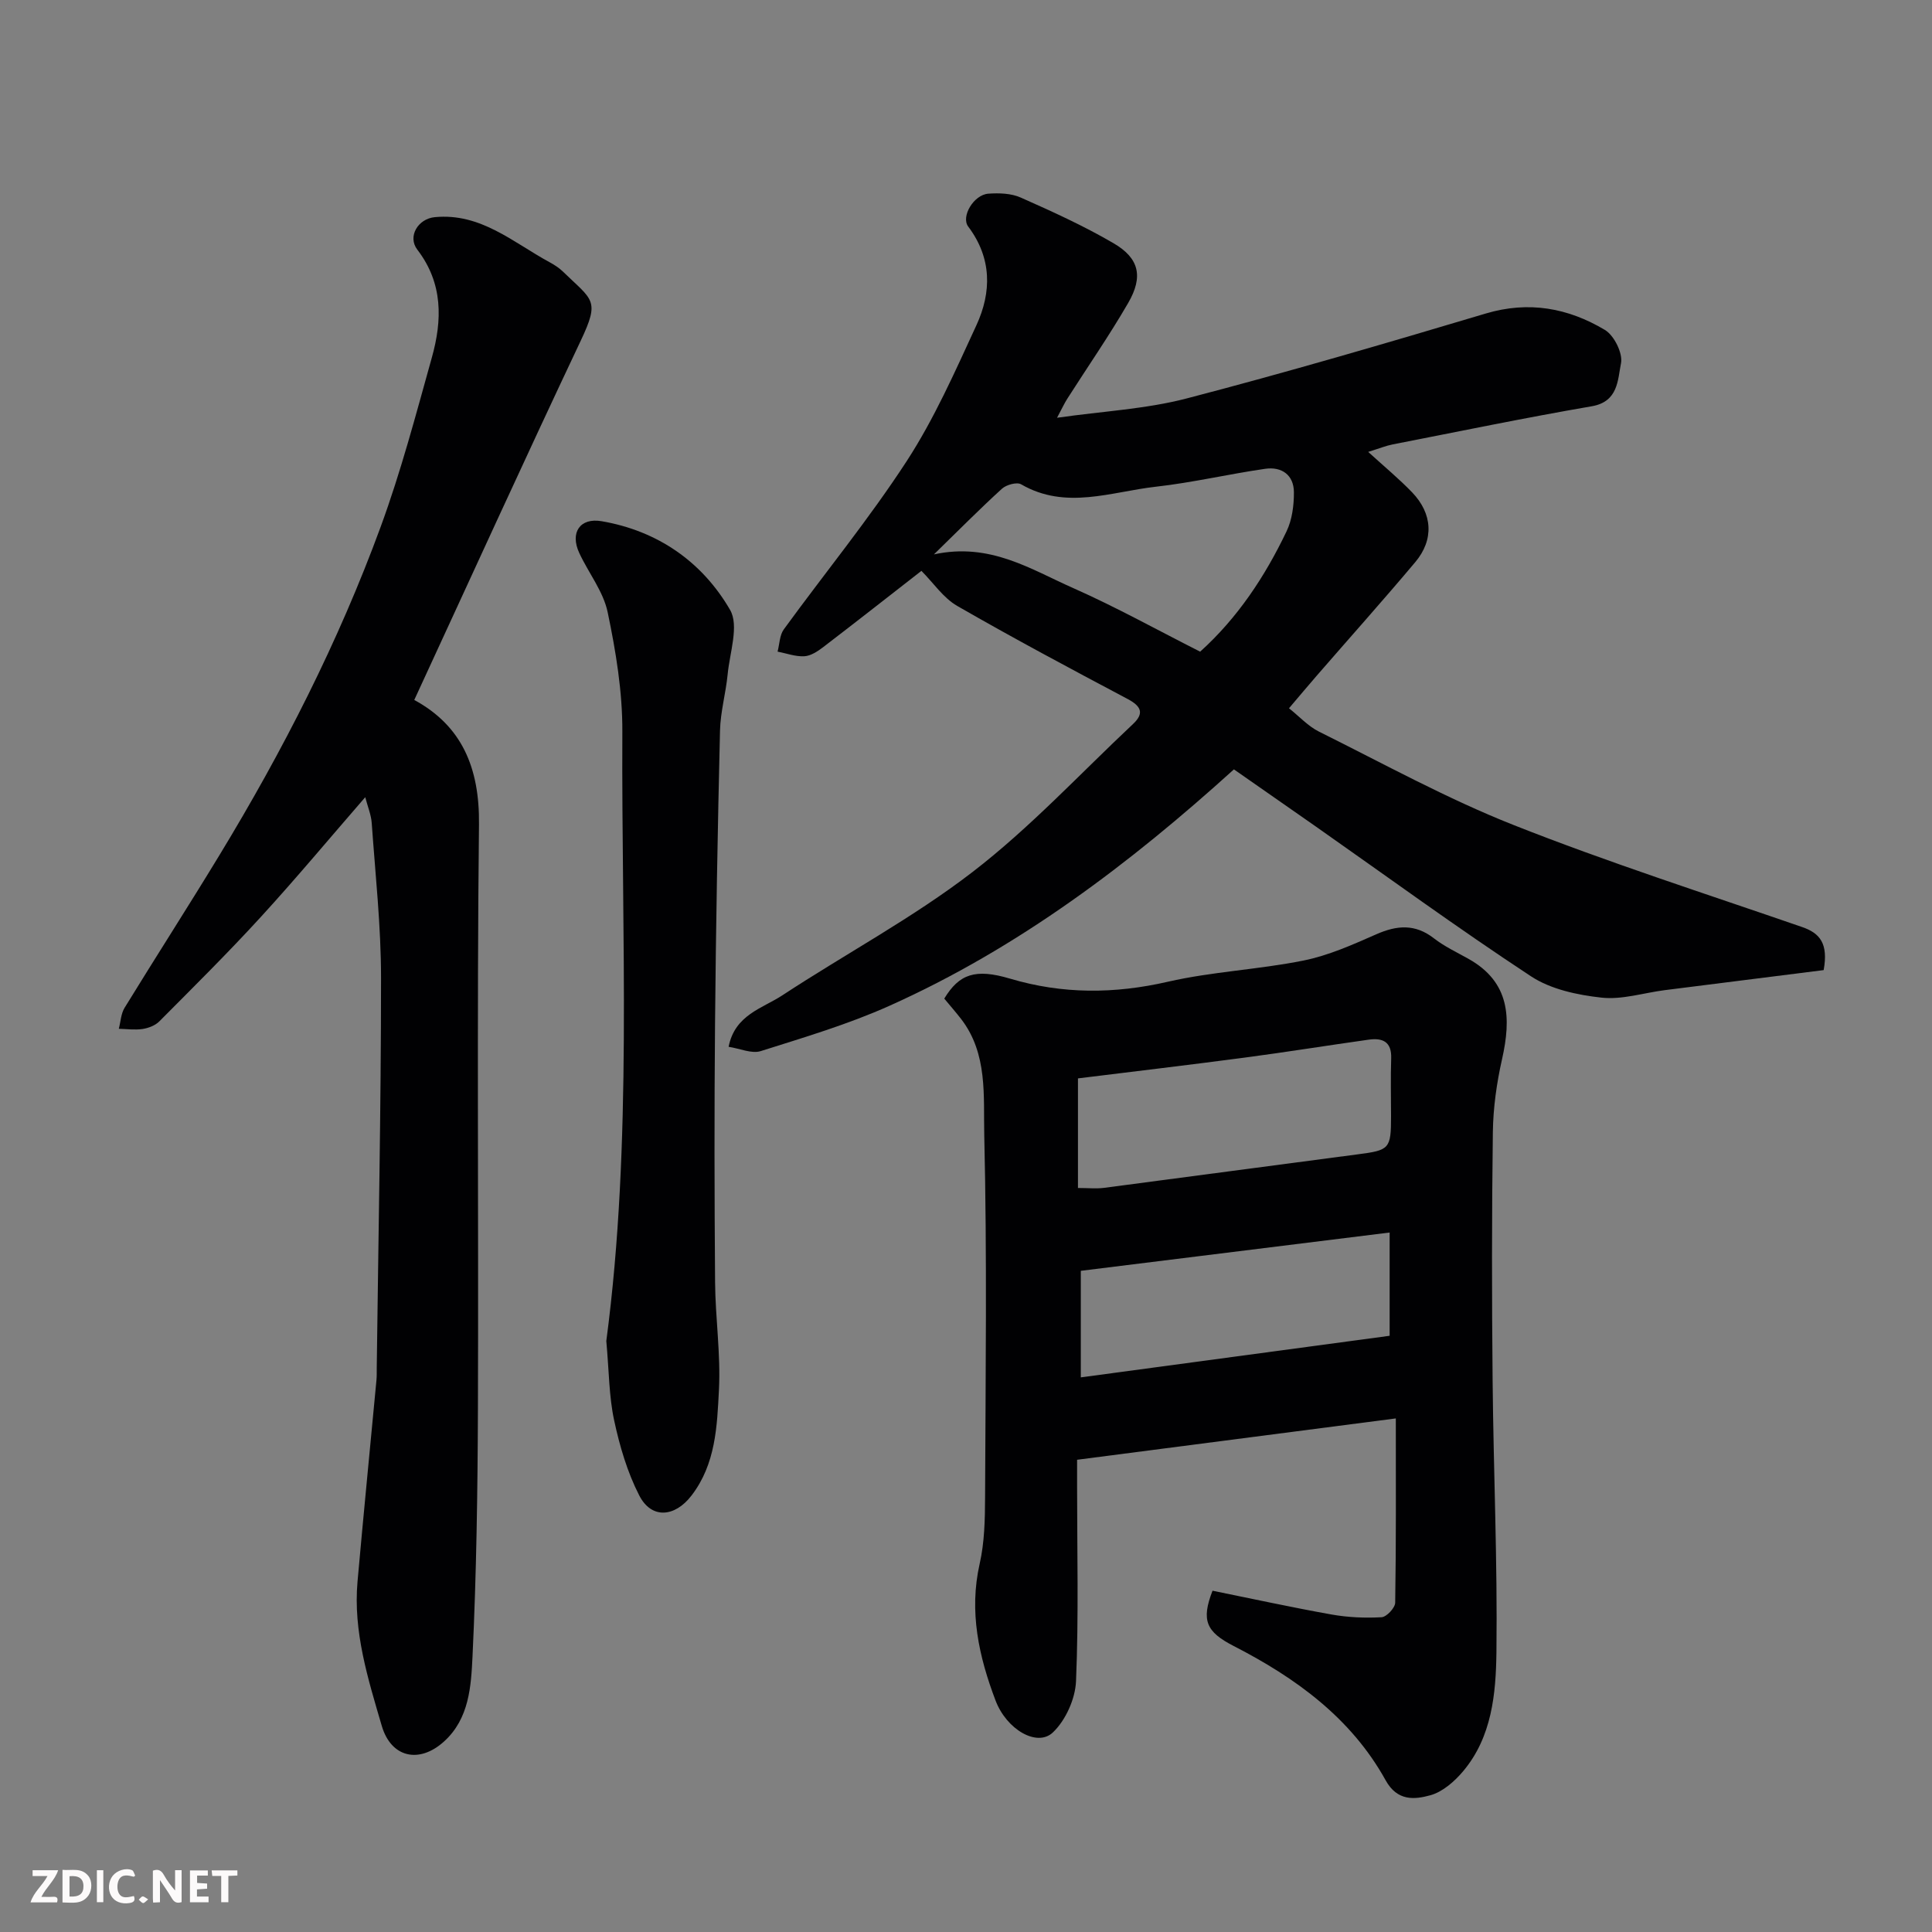 <svg enable-background="new 0 0 400 400" viewBox="0 0 400 400" xmlns="http://www.w3.org/2000/svg"><rect x="0" y="0" width="400" height="400" fill="#808080" stroke="none"/><path d="m377.57 200.85c-10.92 1.38-21.91 2.75-32.9 4.15-4.38.56-8.84 2.02-13.09 1.55-5.01-.55-10.51-1.72-14.61-4.42-15.14-9.95-29.79-20.66-44.63-31.07-5.61-3.93-11.24-7.84-16.87-11.77-21.53 19.5-44.59 36.97-71.32 48.95-8.57 3.84-17.67 6.54-26.65 9.38-1.87.59-4.29-.53-6.65-.89 1.3-6.64 7-7.95 11.13-10.66 13.08-8.59 27.01-16.02 39.37-25.53 11.89-9.15 22.23-20.31 33.22-30.63 2.39-2.24 1.7-3.7-1.12-5.2-11.84-6.27-23.66-12.58-35.27-19.26-2.88-1.66-4.92-4.76-7.41-7.26-6.15 4.79-13.22 10.34-20.36 15.81-1.14.87-2.56 1.8-3.89 1.87-1.82.1-3.69-.6-5.53-.96.41-1.56.41-3.41 1.3-4.62 8.46-11.63 17.61-22.8 25.44-34.83 5.71-8.79 10.01-18.55 14.42-28.11 3.18-6.89 3.21-13.93-1.69-20.44-1.55-2.06 1.14-6.59 4.16-6.81 2.23-.16 4.75-.08 6.73.81 6.52 2.89 13.05 5.86 19.2 9.45 5.33 3.11 6.18 6.92 3.03 12.36-3.92 6.77-8.39 13.22-12.6 19.82-.6.94-1.07 1.96-2.13 3.95 9.53-1.36 18.4-1.8 26.81-3.99 20.77-5.41 41.38-11.45 61.95-17.59 8.92-2.66 17.07-1.14 24.67 3.4 1.91 1.14 3.75 4.85 3.33 6.91-.69 3.38-.53 7.94-6.04 8.89-13.8 2.38-27.53 5.22-41.27 7.91-1.33.26-2.62.79-5.03 1.54 3.49 3.18 6.44 5.62 9.08 8.36 4.26 4.42 4.58 9.82.66 14.47-6.68 7.94-13.6 15.68-20.4 23.51-1.83 2.11-3.62 4.25-5.74 6.74 2.16 1.71 3.96 3.72 6.22 4.84 13.33 6.62 26.43 13.85 40.23 19.31 19.64 7.77 39.8 14.23 59.78 21.14 3.71 1.27 5.46 3.43 4.47 8.92zm-129.09-65.93c7.75-6.99 13.42-15.56 17.89-24.92 1.15-2.4 1.53-5.36 1.52-8.07-.01-3.59-2.52-5.36-5.94-4.87-7.57 1.09-15.06 2.86-22.65 3.71-9.26 1.04-18.64 4.86-27.89-.5-.88-.51-3.06.09-3.96.91-4.62 4.2-9.01 8.65-14.09 13.6 11.65-2.53 20.12 3.14 28.89 7 8.89 3.94 17.42 8.69 26.23 13.14z" fill="#010103"/><path d="m251.04 329.34c8.11 1.64 16.36 3.45 24.67 4.93 3.38.6 6.9.75 10.33.56 1.04-.06 2.8-1.94 2.82-3.01.2-12.39.13-24.79.13-38.15-21.43 2.78-43.41 5.63-65.99 8.56v5.35c0 13.49.34 27-.22 40.47-.15 3.68-2.15 8.13-4.8 10.64-3.25 3.07-9.57-.58-11.86-6.61-3.46-9.11-5.53-18.4-3.29-28.32 1.01-4.45 1.1-9.17 1.12-13.77.1-24.99.42-49.98-.17-74.95-.19-8.09.77-16.88-4.81-24.09-1.11-1.43-2.31-2.8-3.47-4.2 3.09-5.09 6.42-6.28 13.63-4.13 10.87 3.23 21.59 3.18 32.66.64 9.21-2.11 18.8-2.52 28.08-4.39 5.18-1.04 10.18-3.28 15.06-5.43 4.29-1.89 8.05-2.2 11.95.83 2.17 1.69 4.72 2.88 7.14 4.24 8.64 4.83 8.87 12.3 6.96 20.79-1.11 4.92-1.83 10.03-1.9 15.07-.23 17.15-.22 34.31-.05 51.47.18 18.76 1.02 37.52.79 56.27-.11 8.54-.93 17.47-6.84 24.54-1.79 2.14-4.27 4.33-6.84 5.04-3.27.9-6.84 1.27-9.26-3.1-7.16-12.93-18.64-21.23-31.51-27.83-5.67-2.92-6.7-5.29-4.33-11.42zm-27.86-83.38c2.13 0 3.8.18 5.42-.03 17.49-2.28 34.96-4.65 52.45-6.93 6.65-.86 6.95-1.11 6.95-7.91 0-3.99-.11-7.98.03-11.97.12-3.46-1.79-4.27-4.65-3.87-8.55 1.2-17.08 2.58-25.64 3.71-11.46 1.52-22.95 2.87-34.56 4.31zm.59 39.21c21.81-2.94 42.79-5.76 63.94-8.61 0-6.76 0-13.47 0-21.38-21.77 2.7-43.11 5.35-63.94 7.93z" fill="#010103"/><path d="m85.77 144.92c9.82 5.33 13.53 13.99 13.4 25.74-.45 40.32-.07 80.66-.22 120.98-.06 17.1-.31 34.22-1.12 51.29-.3 6.16-.66 12.88-5.89 17.62-5.17 4.69-10.98 3.33-12.9-3.23-2.85-9.74-5.94-19.49-5.02-29.86 1.24-13.91 2.61-27.8 3.92-41.71.08-.83.05-1.66.06-2.5.33-26.93.89-53.86.89-80.8 0-10.69-1.18-21.39-1.93-32.07-.12-1.67-.81-3.3-1.34-5.33-7.41 8.53-14.34 16.85-21.65 24.83-6.77 7.4-13.91 14.47-20.99 21.59-.84.85-2.24 1.38-3.45 1.57-1.6.24-3.28 0-4.93-.04.38-1.46.44-3.11 1.19-4.34 6.48-10.56 13.19-20.98 19.62-31.57 13.17-21.67 24.68-44.22 33.41-68.04 4.19-11.42 7.3-23.26 10.58-34.99 2.18-7.76 2.35-15.4-2.99-22.36-2.1-2.74.15-6.41 3.6-6.74 9.51-.92 16.22 5.23 23.74 9.31.99.54 1.99 1.17 2.79 1.95 6.16 5.99 7.73 5.79 3.71 14.29-11.66 24.65-22.95 49.46-34.48 74.41z" fill="#010103"/><path d="m125.53 277.64c5.45-41.17 3.11-83.69 3.32-126.13.04-8.26-1.34-16.64-3.04-24.76-.9-4.31-3.97-8.14-5.88-12.26-1.96-4.21.14-7.35 4.63-6.58 11.63 2 20.81 8.4 26.59 18.35 1.9 3.27-.07 8.86-.5 13.37-.38 3.9-1.49 7.75-1.58 11.64-.48 20.25-.85 40.5-1.03 60.75-.16 17.81-.13 35.63.01 53.45.06 7.43 1.18 14.89.8 22.28-.39 7.56-.66 15.37-5.7 21.91-3.43 4.46-8.27 4.91-10.81-.06-2.47-4.82-4.05-10.22-5.19-15.54-1.07-4.96-1.05-10.14-1.62-16.42z" fill="#010103"/><g fill="#fcfafa"><path d="m37.59 393.81c-.92.31-1.52.05-2-.78-.7-1.2-1.52-2.34-2.47-3.78v4.59c-.55.03-.95.05-1.41.07-.03-.37-.06-.64-.06-.91 0-1.91 0-3.81 0-5.7 1.13-.41 1.77-.03 2.29.91.62 1.11 1.38 2.14 2.31 3.19v-4.2h1.35v6.61z"/><path d="m12.94 393.88v-6.75c1.9.19 3.93-.54 5.37 1.29.8 1.01.78 2.88.03 3.97-1.37 1.97-3.4 1.51-5.4 1.49m1.45-1.22c2.04.12 2.92-.58 2.89-2.21-.03-1.51-.98-2.19-2.89-2z"/><path d="m11.81 393.87h-5.49c.68-2.18 2.47-3.48 3.51-5.45h-3.08v-1.21h5.29c-.71 2.13-2.44 3.48-3.47 5.51.86 0 1.63.04 2.39-.01.79-.05 1.14.21.85 1.16"/><path d="m39.33 393.86v-6.61h3.7v1.07h-2.22v1.52c.68.04 1.34.09 2.07.13v1.07c-.72.05-1.38.09-2.1.14v1.48h2.4v1.19h-3.84z"/><path d="m27.71 388.56c-1.15-.3-2.46-.61-3.1.64-.37.73-.41 1.93-.06 2.67.63 1.35 1.99.93 3.17.68.35.94-.01 1.32-.93 1.46-1.62.25-3.05-.27-3.76-1.48-.73-1.24-.6-3.03.31-4.17.88-1.11 2.71-1.7 4-1.16.32.13.44.74.65 1.12-.1.08-.19.16-.28.24"/><path d="m49.15 387.24v1.07c-.59.02-1.17.05-1.87.08v5.44h-1.48v-5.44h-1.85c-.05-.4-.08-.73-.13-1.15z"/><path d="m20.06 387.21h1.33v6.62h-1.33z"/><path d="m30.68 393.25c-.49.38-.8.79-1.05.76-.32-.05-.6-.45-.9-.7.26-.24.51-.64.8-.67.29-.04.62.3 1.15.61"/></g></svg>